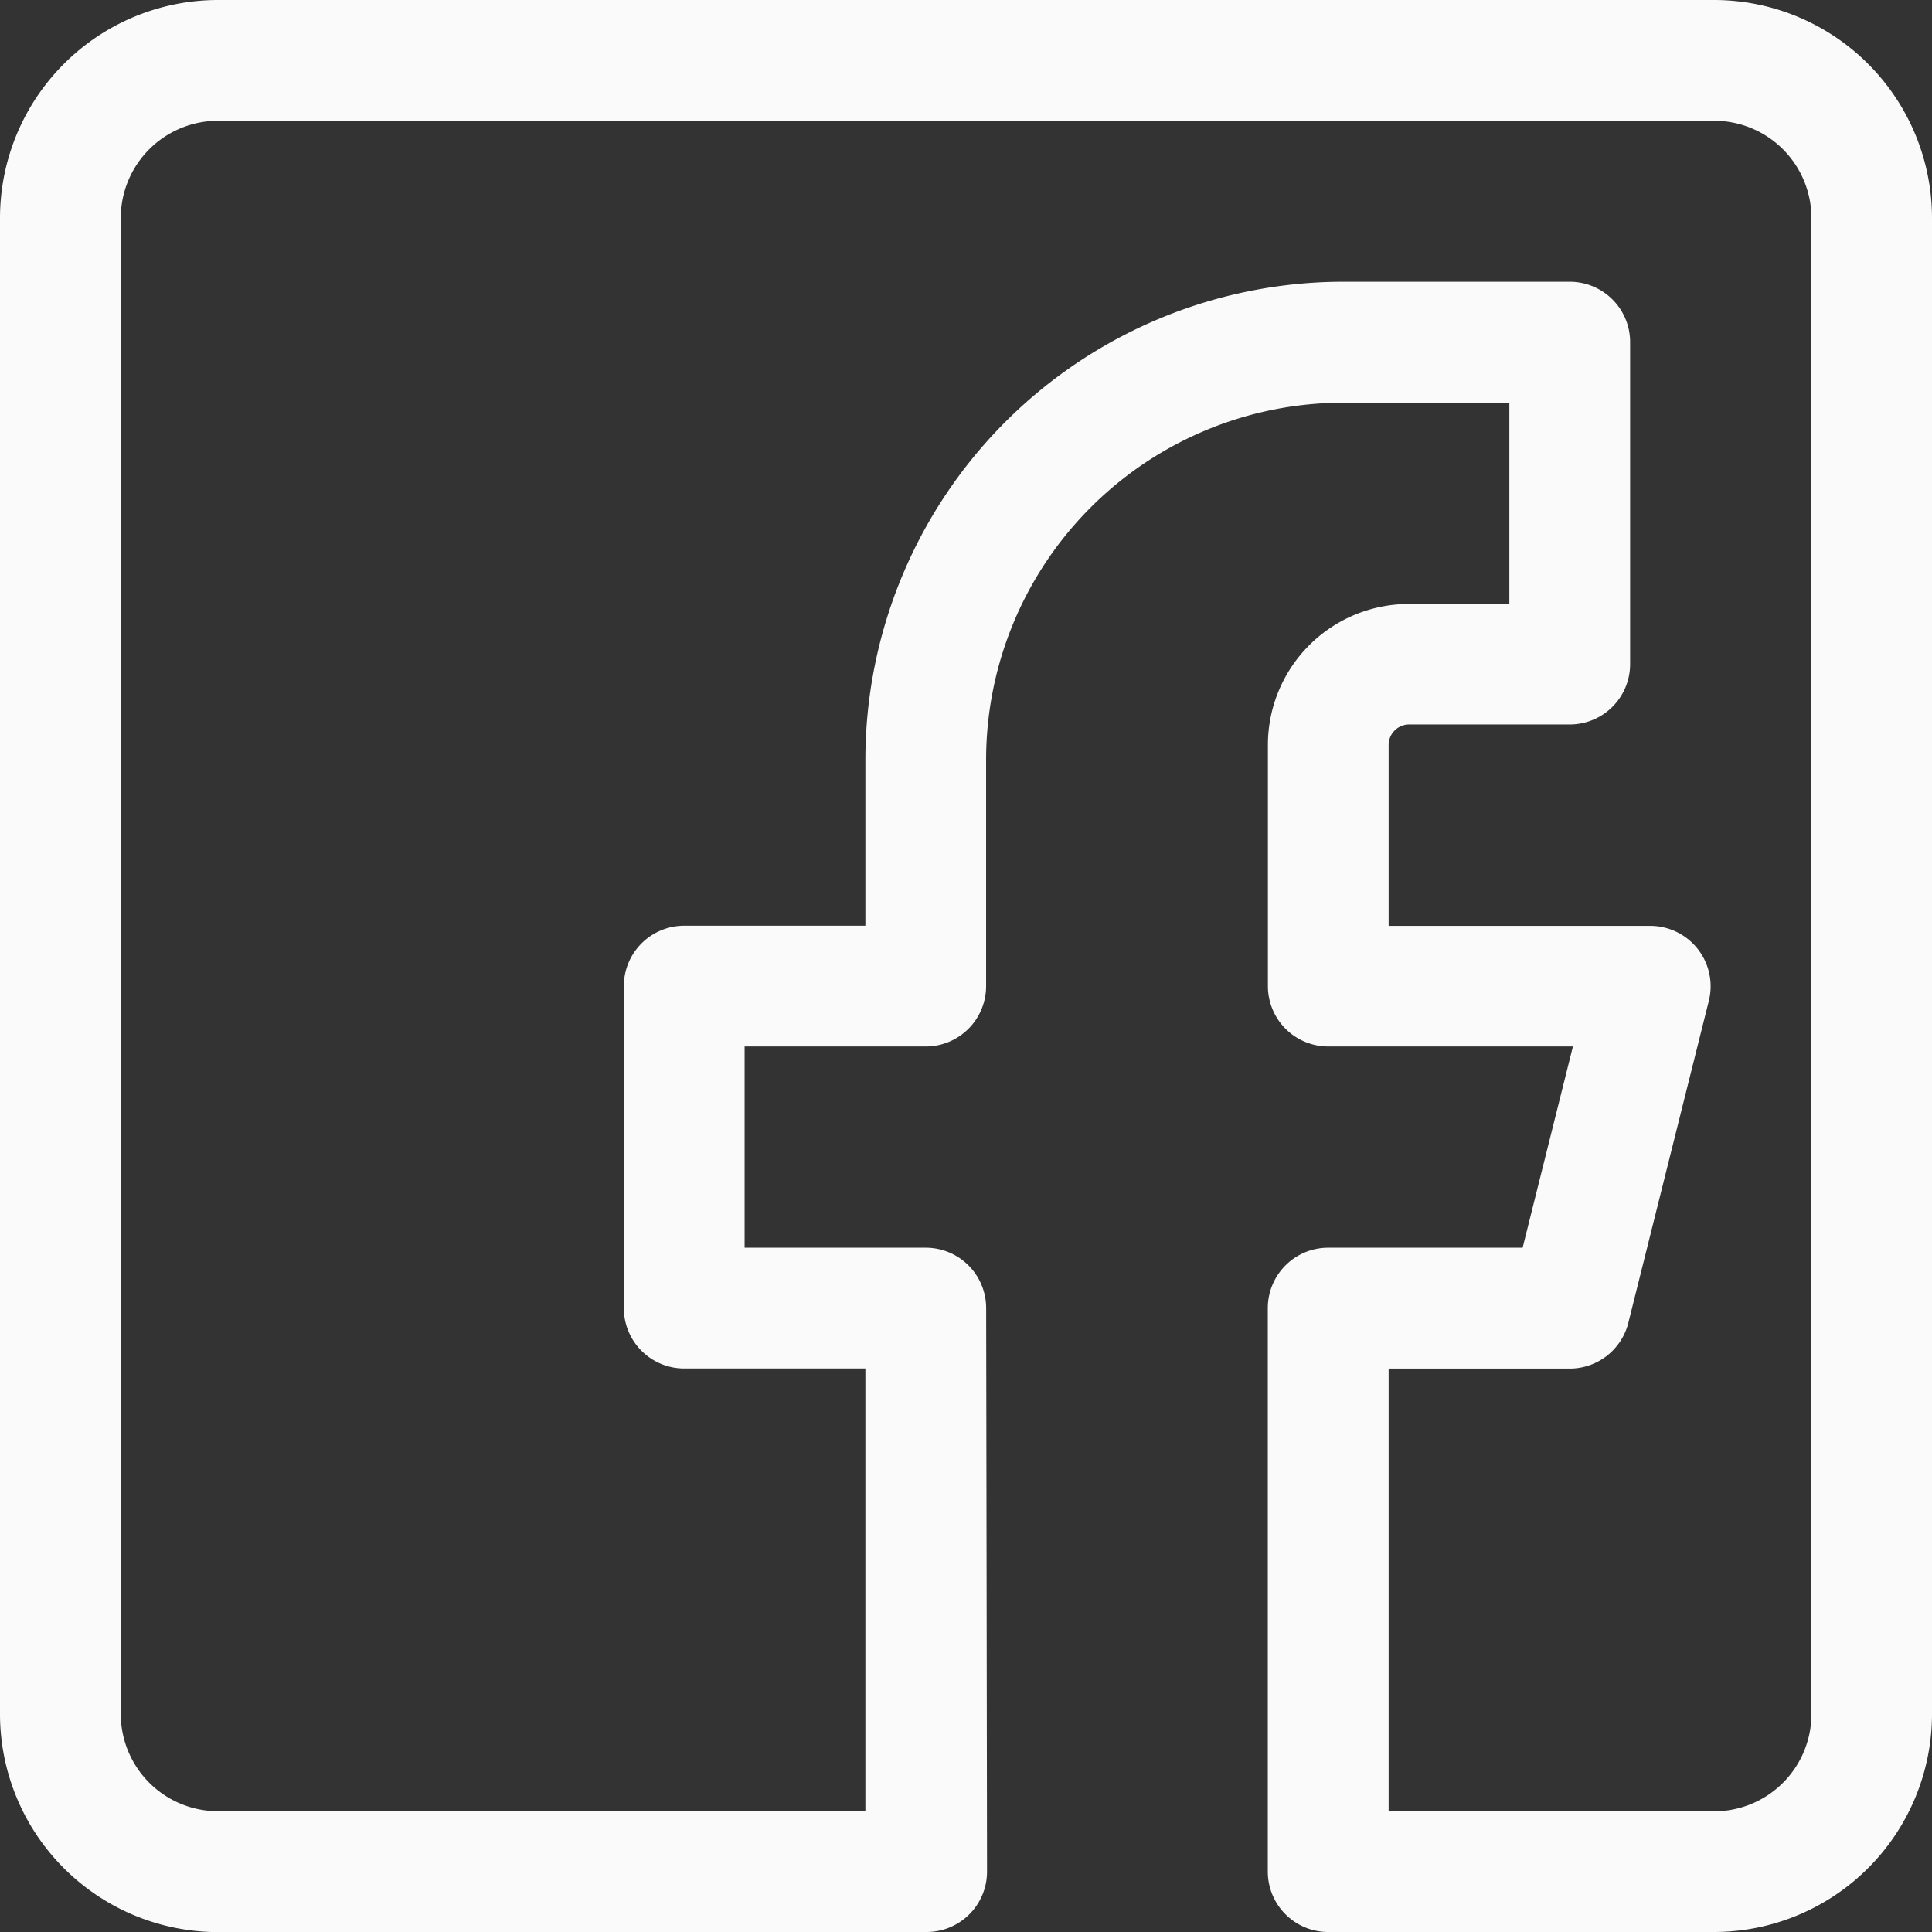 <svg xmlns="http://www.w3.org/2000/svg" width="37.529" height="37.529" viewBox="0 0 37.529 37.529">
  <rect x="0" y="0" width="37.529" height="37.529" fill="#333333" stroke="none"/>
  <path id="facebook" d="M4.233,37.529H18a1.173,1.173,0,0,0,1.173-1.173c0-.25-.016-10.7-.017-10.946a1.173,1.173,0,0,0-1.173-1.173H14.464V20.328h3.518a1.173,1.173,0,0,0,1.173-1.173v-4.4a6.94,6.94,0,0,1,6.932-6.932h3.232v3.909H27.365a2.739,2.739,0,0,0-2.736,2.736v4.691A1.173,1.173,0,0,0,25.8,20.328h4.754l-.977,3.909H25.8a1.173,1.173,0,0,0-1.173,1.173V36.356A1.173,1.173,0,0,0,25.8,37.529H33.3A4.237,4.237,0,0,0,37.529,33.3V4.233A4.237,4.237,0,0,0,33.3,0H4.233A4.237,4.237,0,0,0,0,4.233V33.3a4.237,4.237,0,0,0,4.233,4.231ZM2.346,4.233A1.889,1.889,0,0,1,4.233,2.346H33.3a1.889,1.889,0,0,1,1.887,1.887V33.3A1.889,1.889,0,0,1,33.3,35.185H26.974v-8.6h3.518a1.174,1.174,0,0,0,1.138-.888l1.564-6.255a1.173,1.173,0,0,0-1.138-1.457H26.974V14.464a.4.4,0,0,1,.391-.391h3.127A1.173,1.173,0,0,0,31.665,12.9V6.646a1.173,1.173,0,0,0-1.173-1.173h-4.4A9.289,9.289,0,0,0,16.81,14.75v3.232H13.291a1.173,1.173,0,0,0-1.173,1.173V25.41a1.173,1.173,0,0,0,1.173,1.173H16.81v8.6H4.233A1.889,1.889,0,0,1,2.346,33.3Z" transform="translate(0 0)" fill="#fafafa"/>
</svg>
